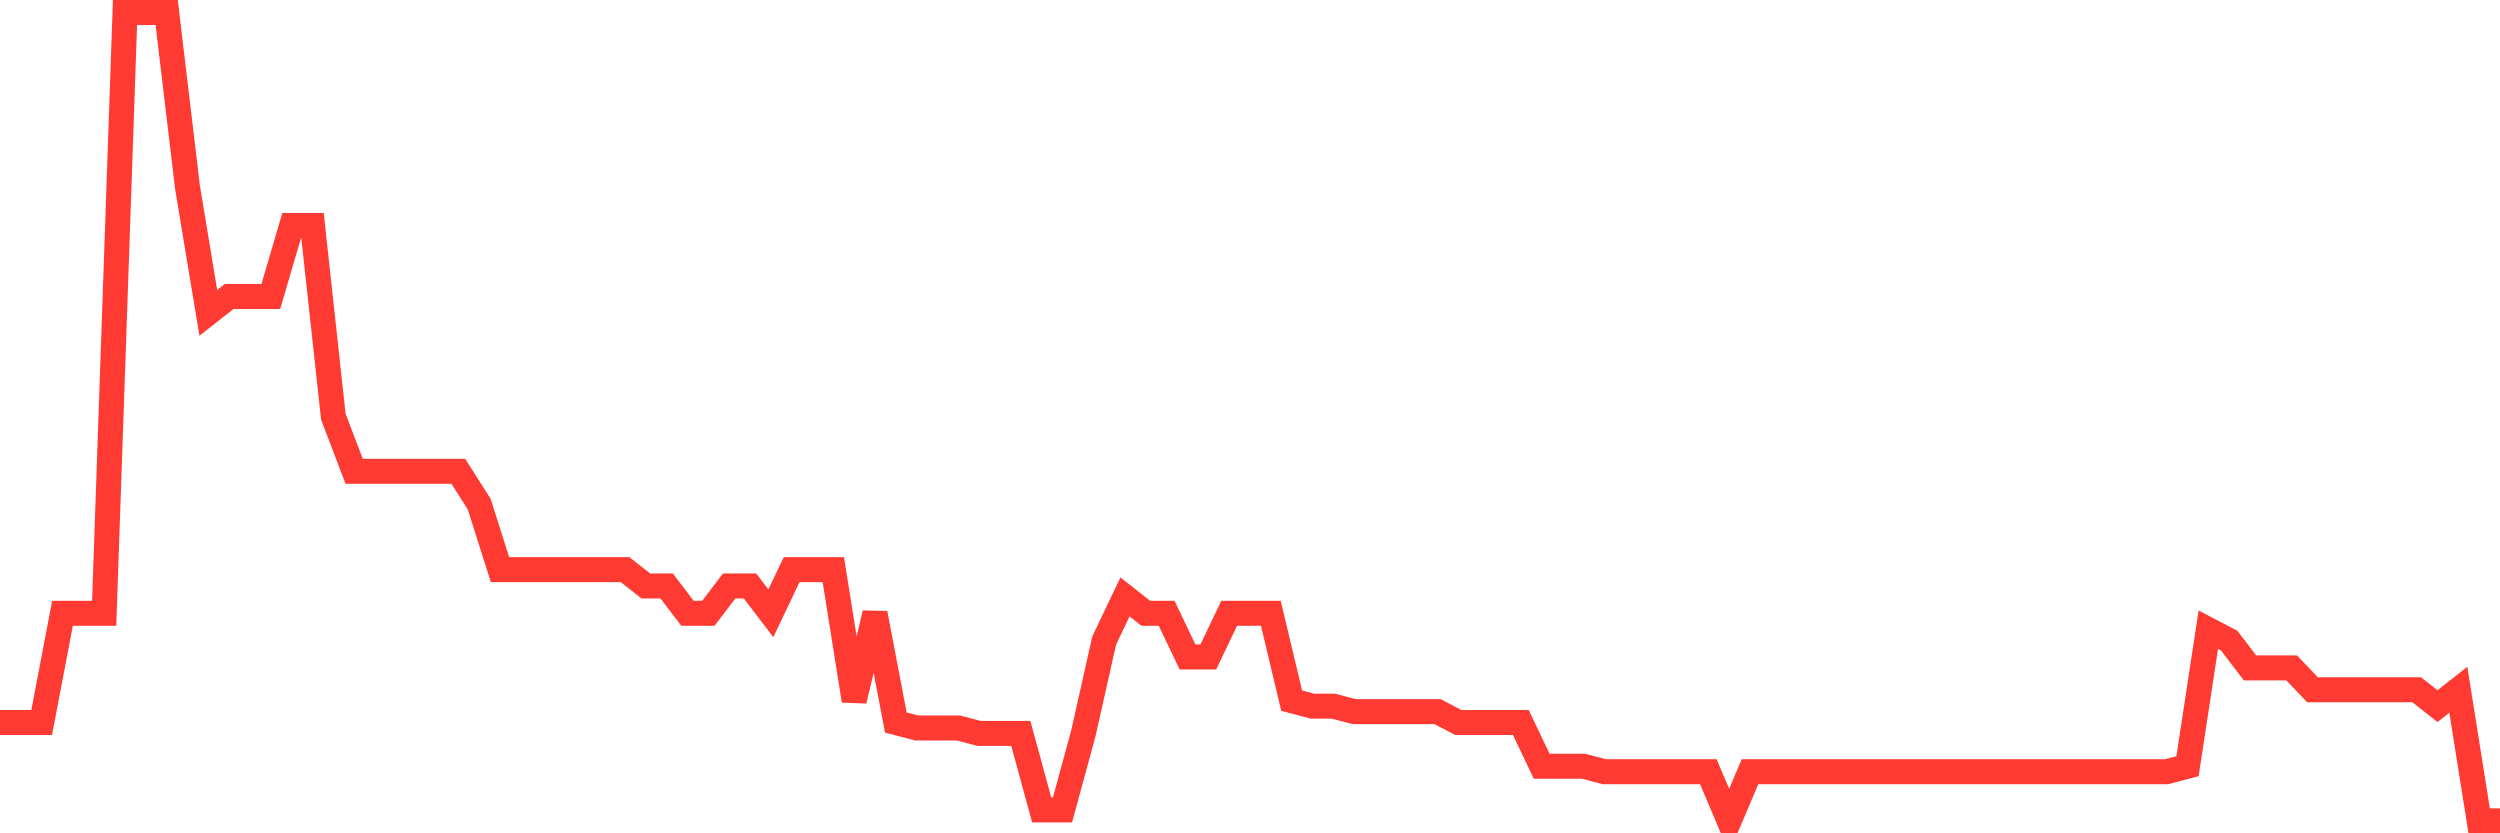 <svg
  xmlns="http://www.w3.org/2000/svg"
  xmlns:xlink="http://www.w3.org/1999/xlink"
  width="120"
  height="40"
  viewBox="0 0 120 40"
  preserveAspectRatio="none"
>
  <polyline
    points="0,34.681 1,34.681 2,34.681 3,29.438 4,29.438 5,29.438 6,0.6 7,0.6 8,0.6 9,8.989 10,15.019 11,14.232 12,14.232 13,14.232 14,10.824 15,10.824 16,20 17,22.622 18,22.622 19,22.622 20,22.622 21,22.622 22,22.622 23,24.195 24,27.341 25,27.341 26,27.341 27,27.341 28,27.341 29,27.341 30,27.341 31,28.127 32,28.127 33,29.438 34,29.438 35,28.127 36,28.127 37,29.438 38,27.341 39,27.341 40,27.341 41,33.632 42,29.438 43,34.681 44,34.943 45,34.943 46,34.943 47,35.205 48,35.205 49,35.205 50,38.876 51,38.876 52,35.205 53,30.749 54,28.651 55,29.438 56,29.438 57,31.535 58,31.535 59,29.438 60,29.438 61,29.438 62,33.632 63,33.895 64,33.895 65,34.157 66,34.157 67,34.157 68,34.157 69,34.157 70,34.681 71,34.681 72,34.681 73,34.681 74,36.778 75,36.778 76,36.778 77,37.041 78,37.041 79,37.041 80,37.041 81,37.041 82,37.041 83,39.4 84,37.041 85,37.041 86,37.041 87,37.041 88,37.041 89,37.041 90,37.041 91,37.041 92,37.041 93,37.041 94,37.041 95,37.041 96,37.041 97,37.041 98,37.041 99,37.041 100,37.041 101,37.041 102,37.041 103,37.041 104,37.041 105,36.778 106,30.224 107,30.749 108,32.059 109,32.059 110,32.059 111,33.108 112,33.108 113,33.108 114,33.108 115,33.108 116,33.108 117,33.895 118,33.108 119,39.4 120,39.4"
    fill="none"
    stroke="#ff3a33"
    stroke-width="1.2"
  >
  </polyline>
</svg>